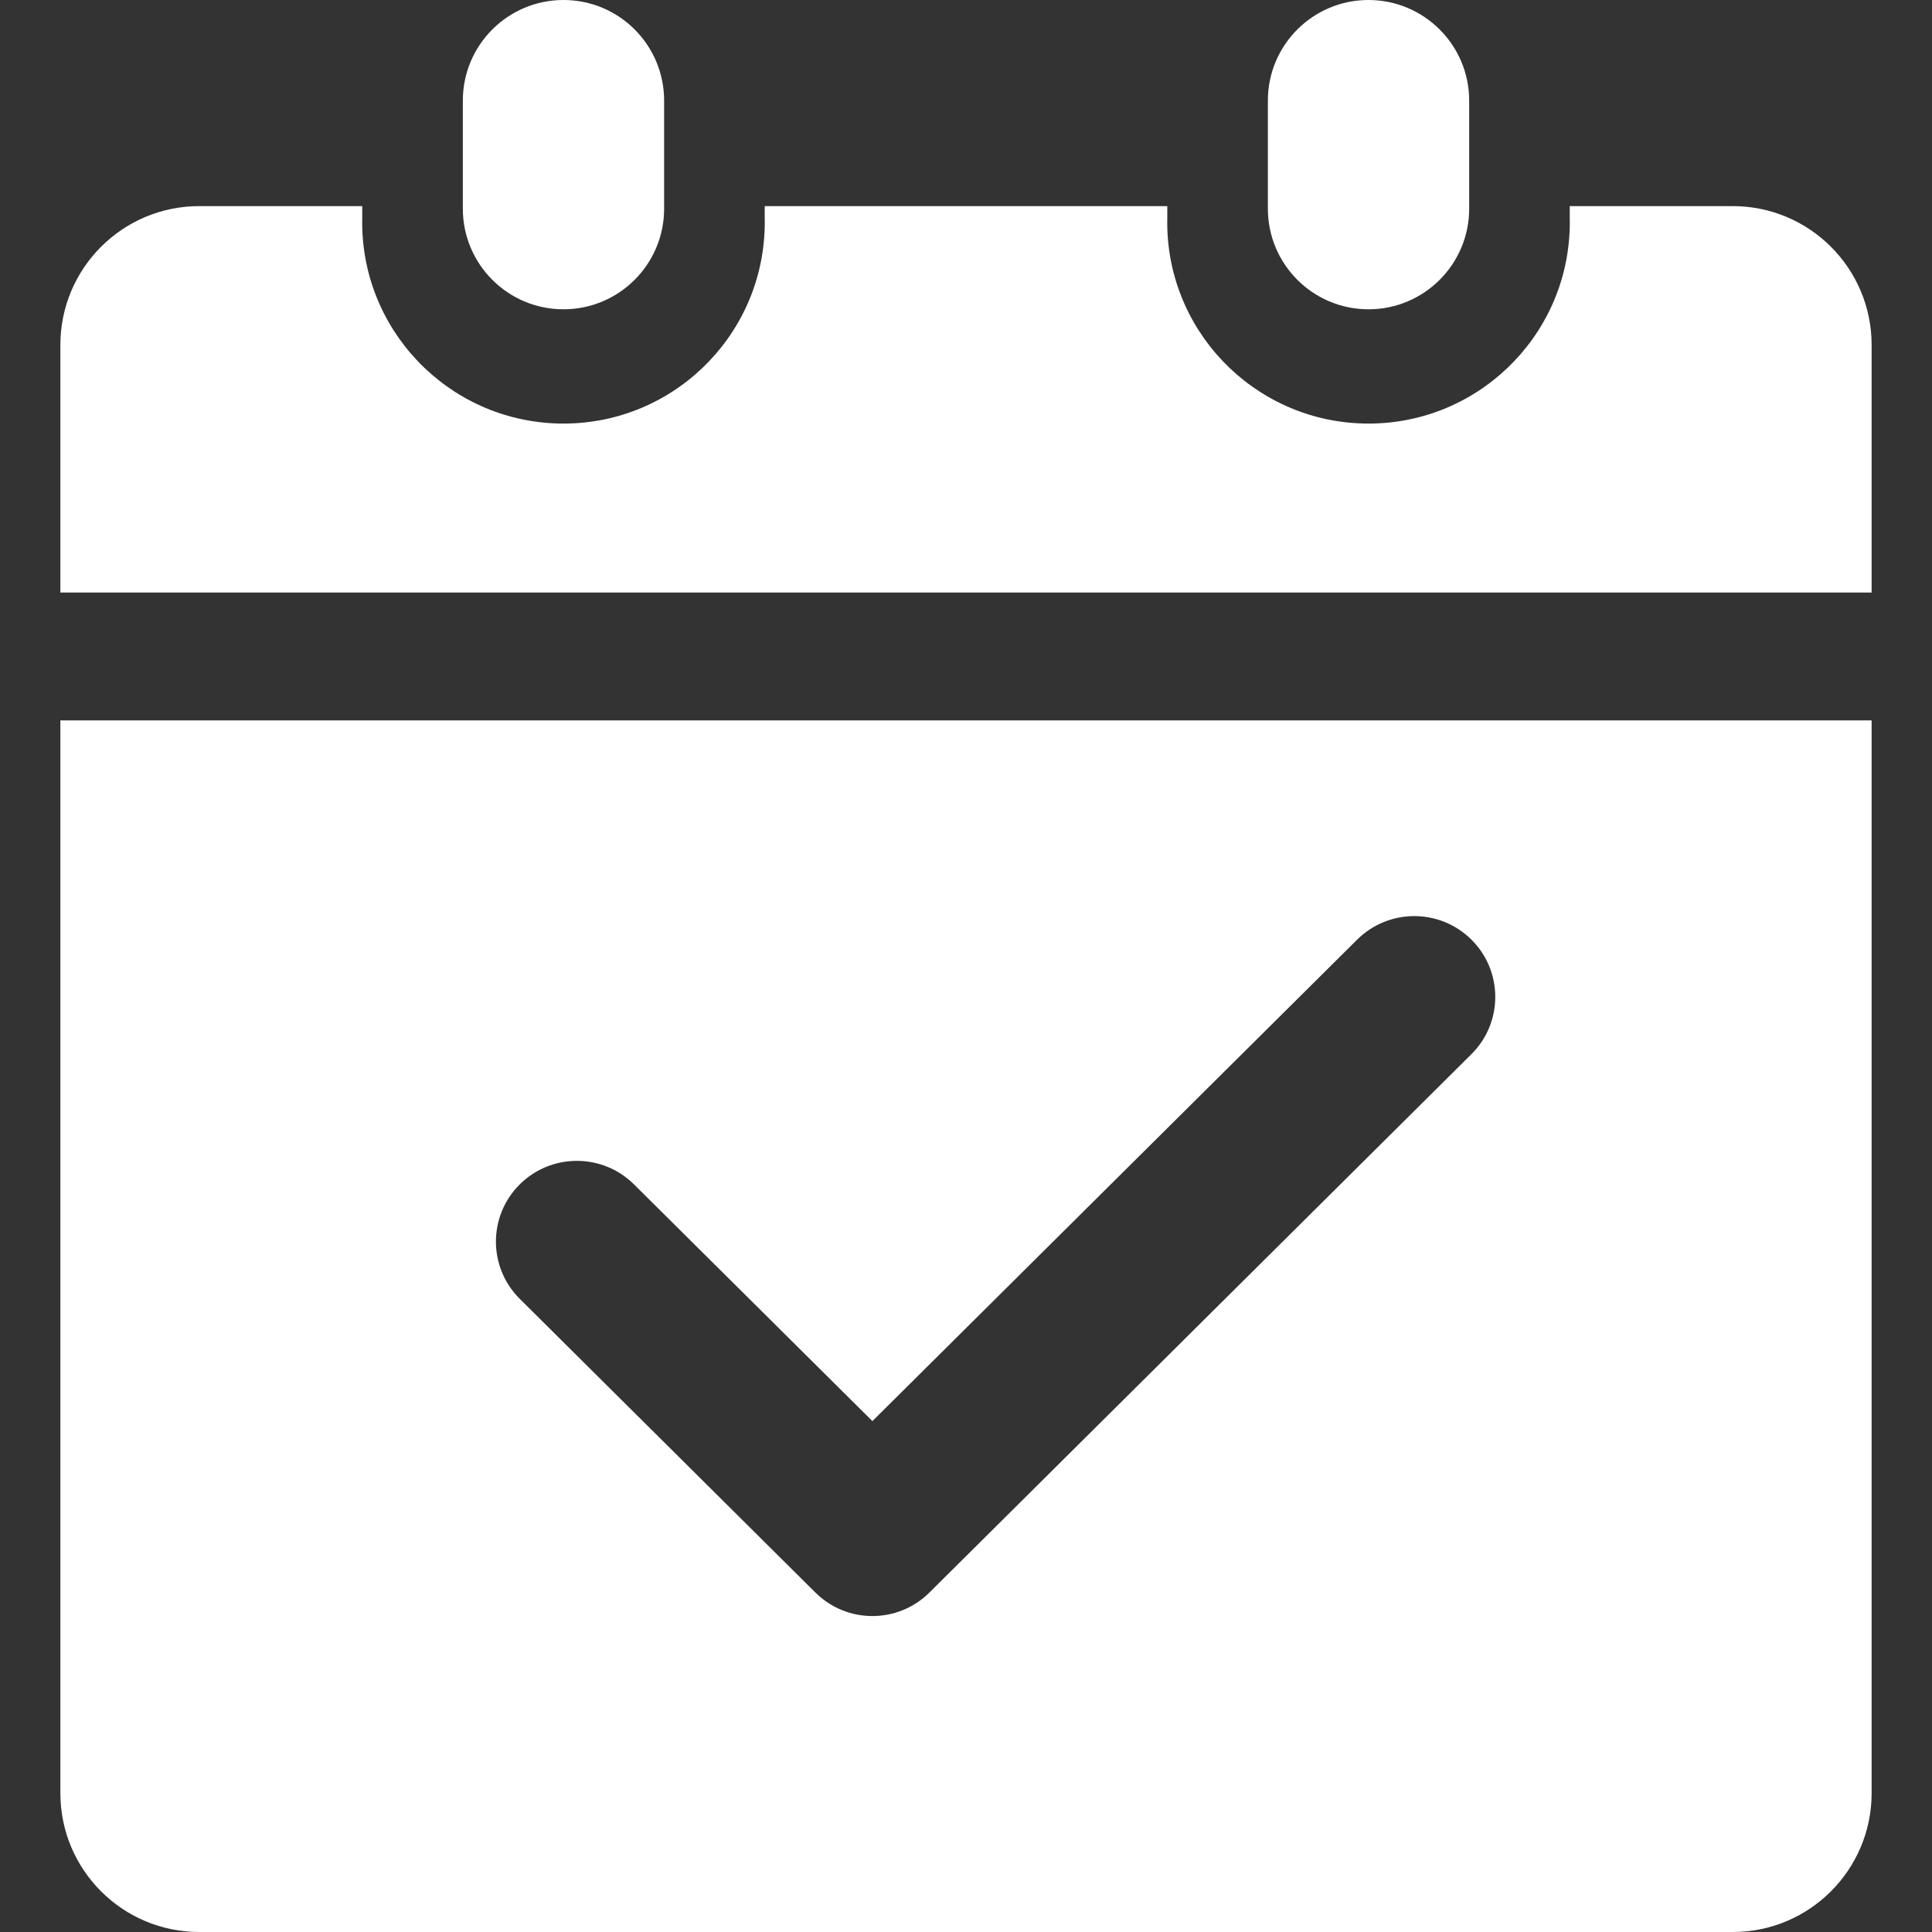 <?xml version="1.0" encoding="utf-8"?>
<!-- Generator: Adobe Illustrator 16.0.0, SVG Export Plug-In . SVG Version: 6.00 Build 0)  -->
<!DOCTYPE svg PUBLIC "-//W3C//DTD SVG 1.1//EN" "http://www.w3.org/Graphics/SVG/1.1/DTD/svg11.dtd">
<svg version="1.1" id="图层_1" xmlns="http://www.w3.org/2000/svg" xmlns:xlink="http://www.w3.org/1999/xlink" x="0px" y="0px"
	 width="200px" height="200px" viewBox="0 0 200 200" enable-background="new 0 0 200 200" xml:space="preserve">
<rect x="0" y="0" width="200" height="200" fill="#333333" stroke="none"/>
<path fill="#FFFFFF" d="M79.163,21.337h41.675V22.5c-0.282,11.505,8.816,21.06,20.32,21.342
	c11.505,0.282,21.061-8.816,21.342-20.321c0.008-0.34,0.008-0.68,0-1.021v-1.163h16.85c7.939-0.014,14.387,6.411,14.4,14.35
	c0,0.004,0,0.008,0,0.013v25.637H6.25V35.7c0.007-7.939,6.448-14.37,14.388-14.363c0.004,0,0.008,0,0.012,0H37.5V22.5
	c-0.282,11.505,8.816,21.06,20.321,21.342c11.505,0.282,21.06-8.816,21.342-20.321c0.008-0.34,0.008-0.68,0-1.021V21.337z
	 M193.75,185.65c-0.014,7.938-6.461,14.363-14.4,14.35l0,0H20.65c-7.939,0.014-14.386-6.411-14.4-14.35l0,0V74.575h187.5V185.65z
	 M58.337,0c5.75,0,10.413,4.663,10.413,10.413V21.6c0,5.754-4.665,10.418-10.419,10.418c-5.754,0-10.418-4.665-10.418-10.418V10.413
	C47.913,4.663,52.575,0,58.337,0z M141.662,0c5.75,0,10.426,4.663,10.426,10.413V21.6c0,5.754-4.665,10.418-10.419,10.418
	c-5.755,0-10.419-4.665-10.419-10.418V10.413C131.25,4.663,135.912,0,141.662,0z M140.487,97.275l-50.175,49.837l-24.675-24.5
	c-3.276-3.253-8.562-3.253-11.838,0c-3.269,3.253-3.282,8.54-0.029,11.809c0.01,0.01,0.02,0.02,0.029,0.029l30.6,30.399
	c3.269,3.258,8.557,3.258,11.825,0l56.1-55.725c3.272-3.25,3.29-8.536,0.041-11.809c-0.014-0.014-0.027-0.028-0.041-0.042
	C149.049,94.022,143.764,94.022,140.487,97.275z"/>
</svg>
